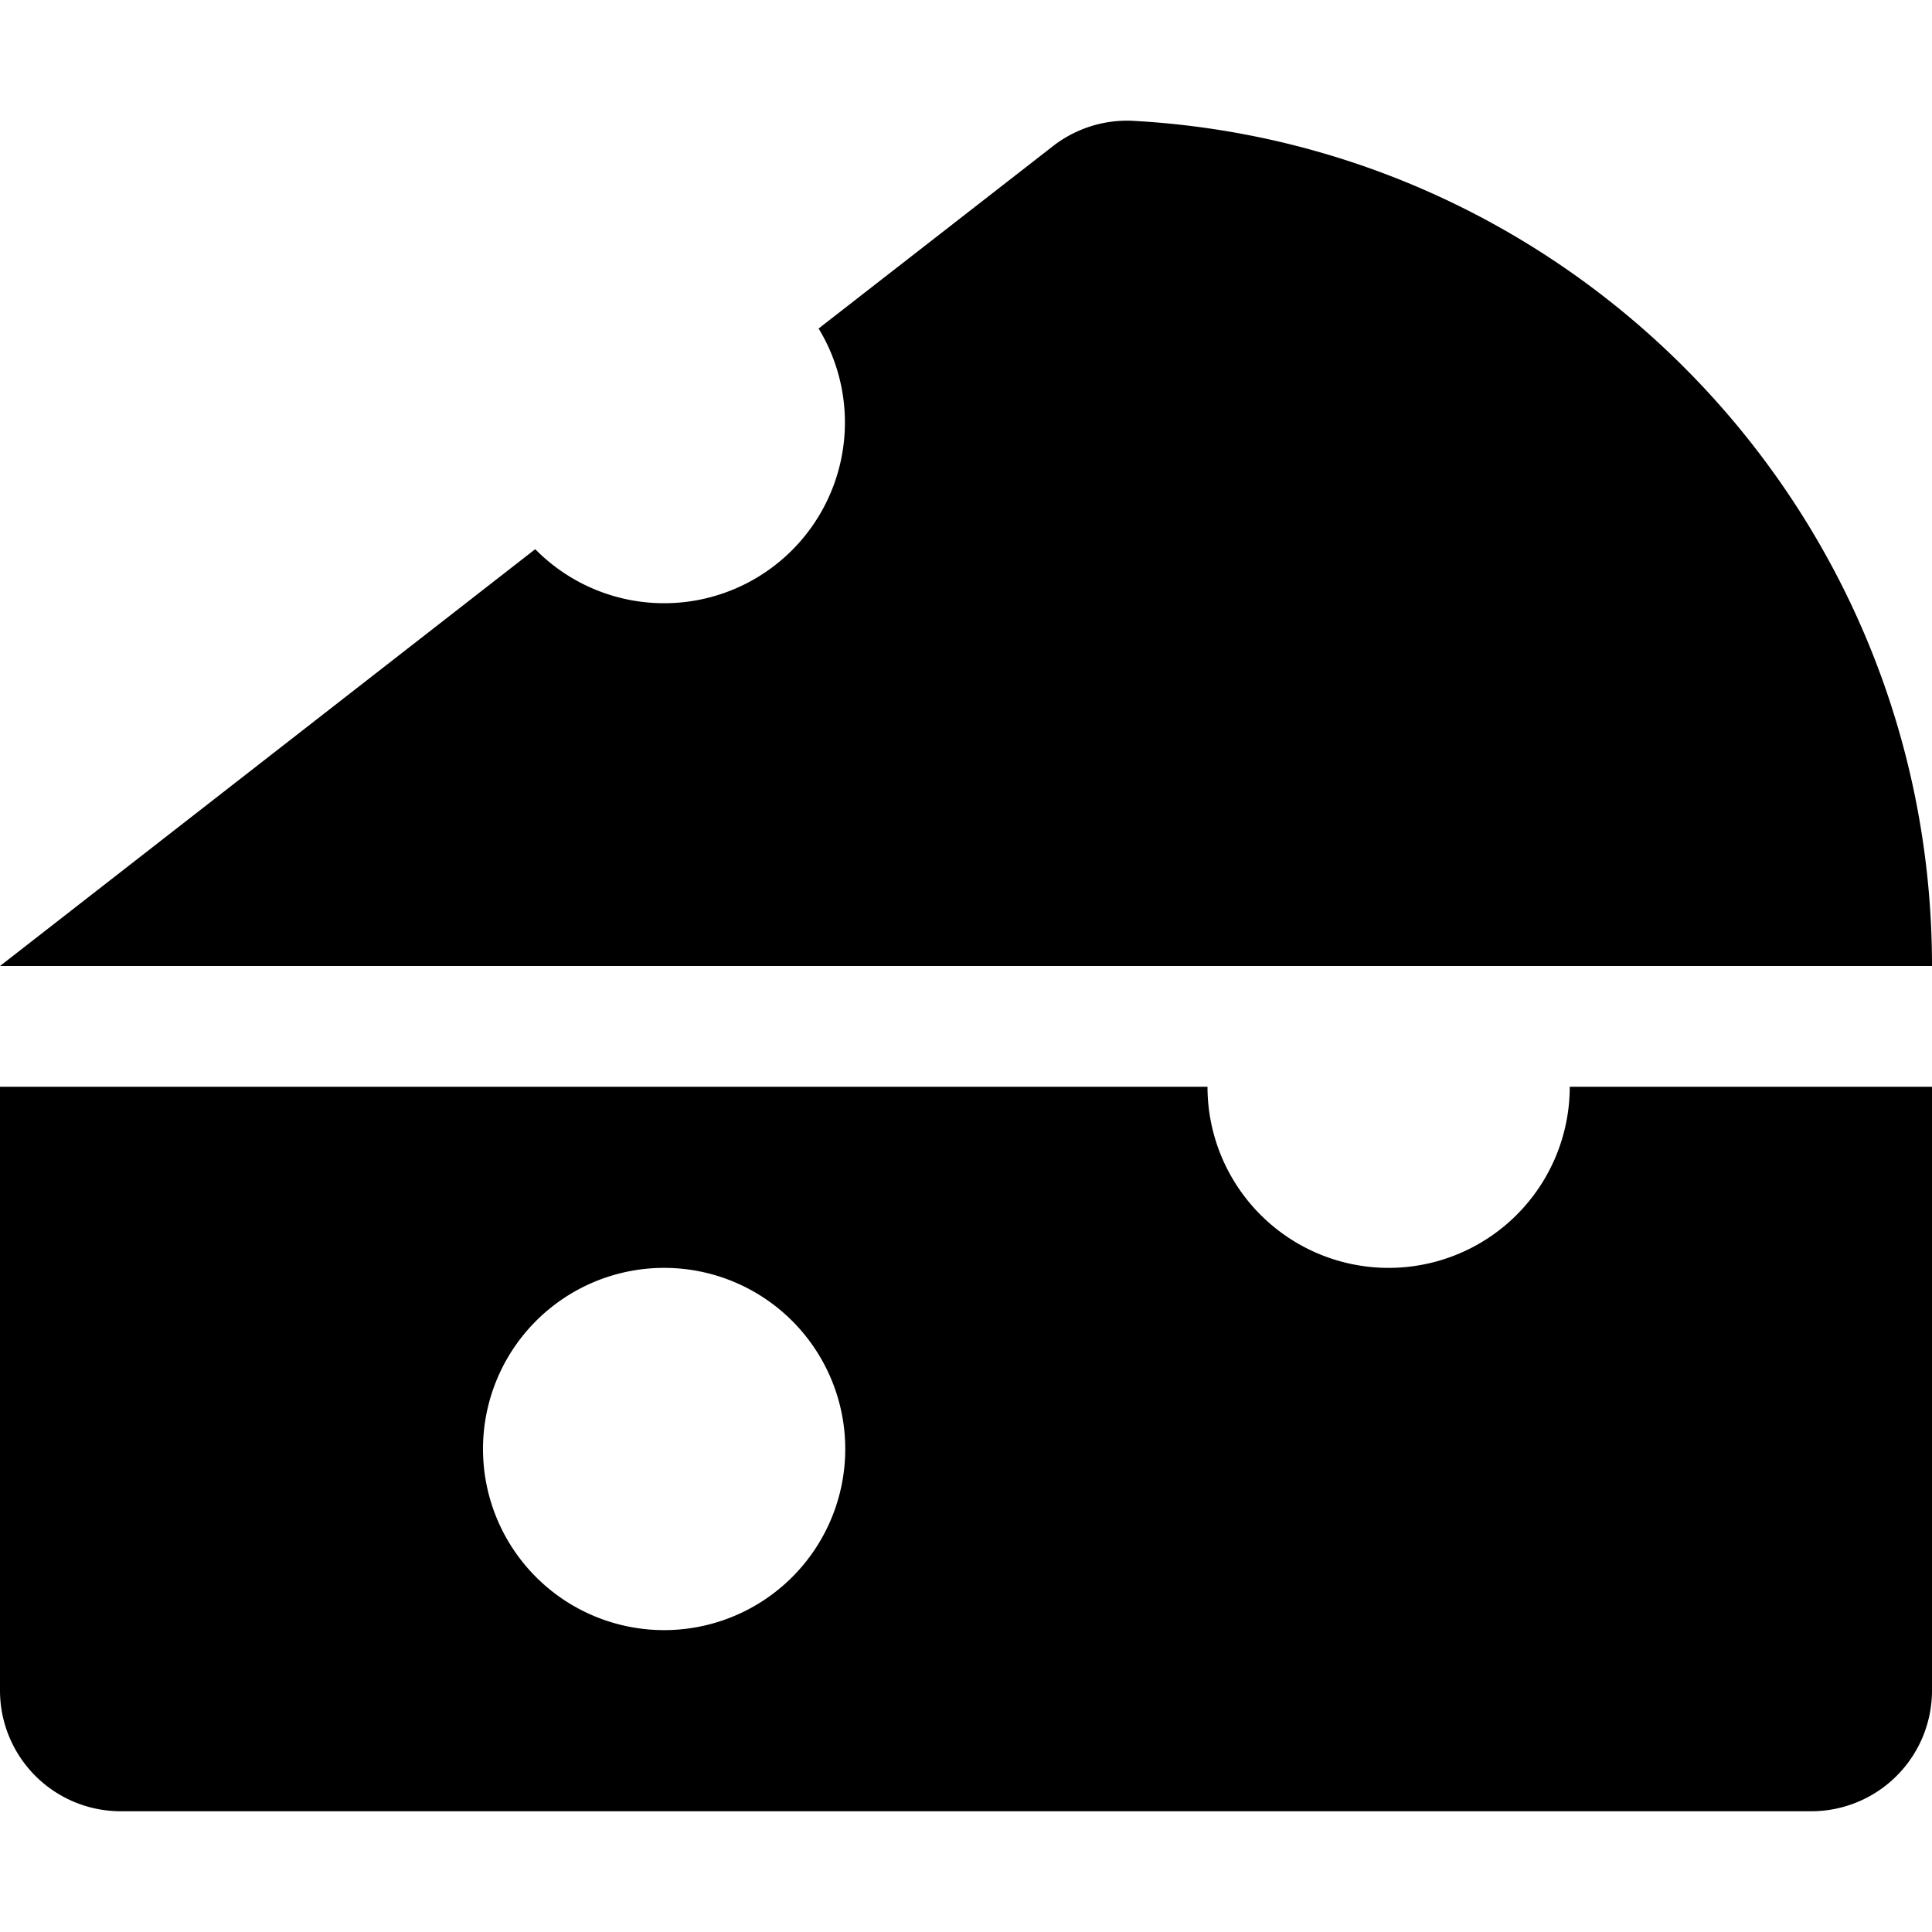 <svg xmlns="http://www.w3.org/2000/svg" viewBox="0 0 512 512"><!-- Font Awesome Pro 5.15.4 by @fontawesome - https://fontawesome.com License - https://fontawesome.com/license (Commercial License) --><path d="M368 336a48 48 0 0 1-48-48H0v160a32 32 0 0 0 32 32h448a32 32 0 0 0 32-32V288h-96a48 48 0 0 1-48 48zm-192 96a48 48 0 1 1 48-48 48 48 0 0 1-48 48zM299.83 32a32 32 0 0 0-21.13 7l-61.76 48.06a47.91 47.91 0 0 1-75.1 58.48L0 256h512c0-119.89-94-217.8-212.17-224z"/></svg>